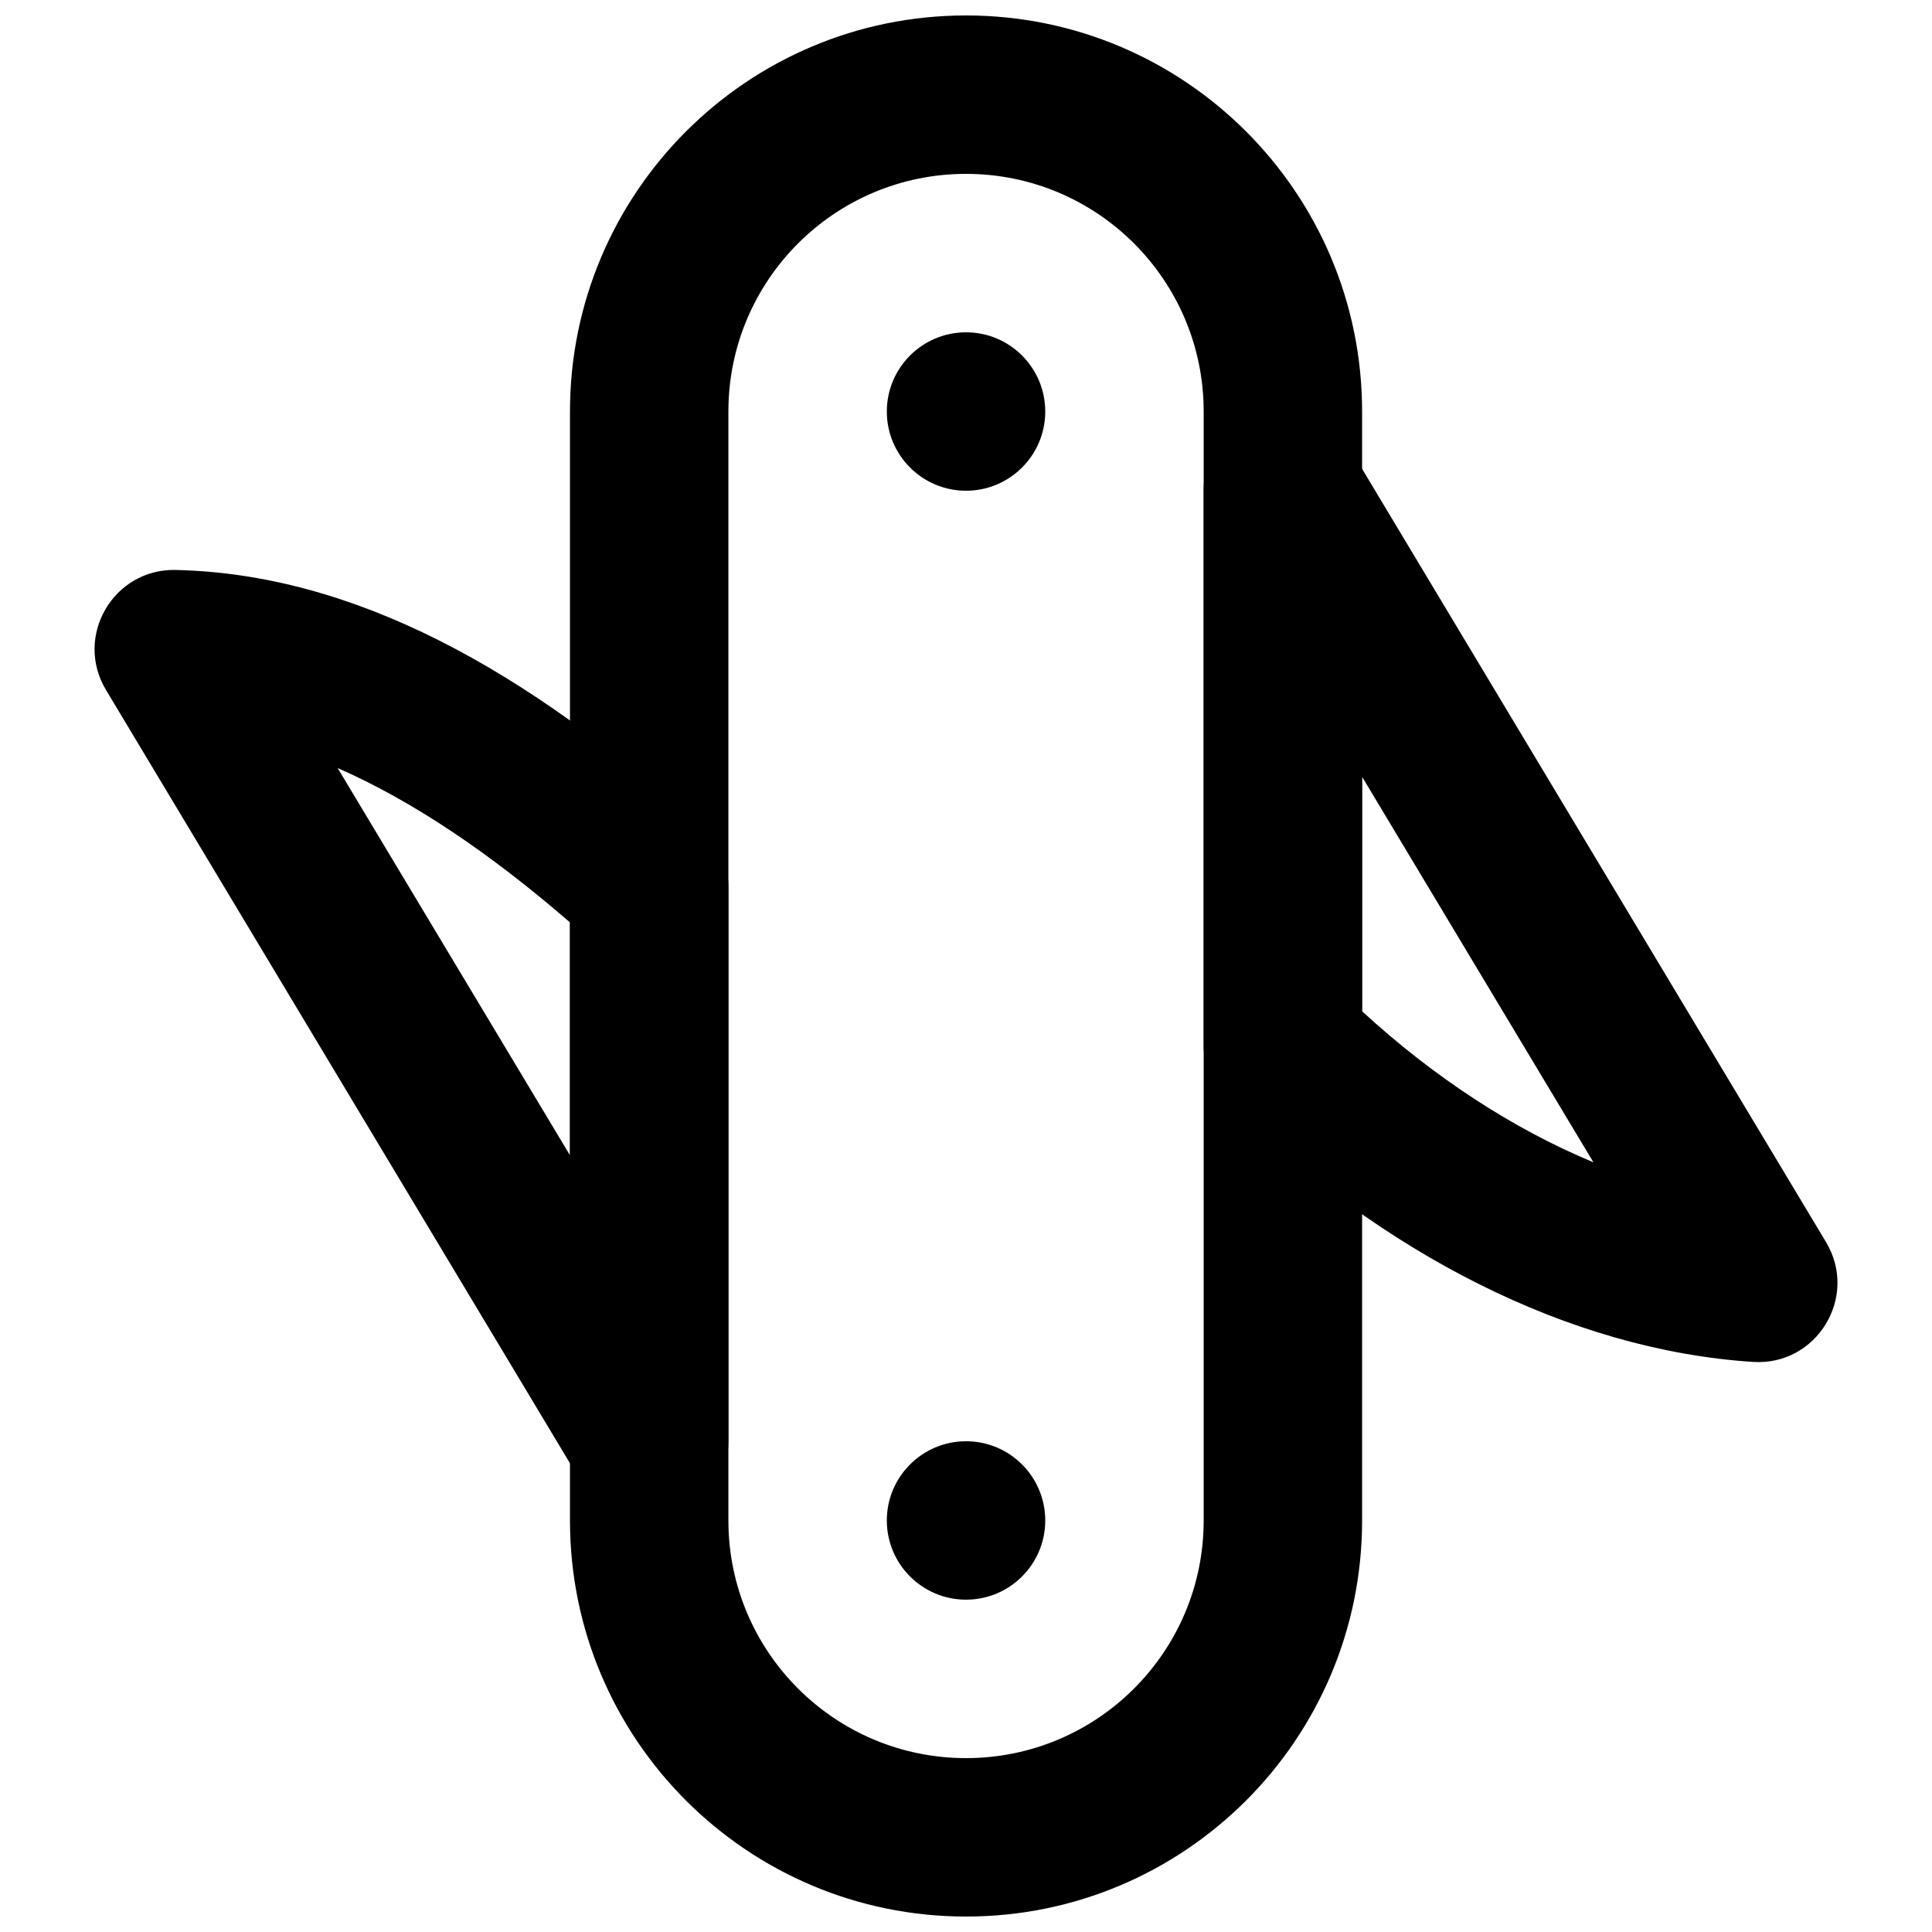 <?xml version="1.0" encoding="UTF-8"?>
<!-- Uploaded to: SVG Repo, www.svgrepo.com, Generator: SVG Repo Mixer Tools -->
<svg width="800px" height="800px" version="1.1" viewBox="144 144 512 512" xmlns="http://www.w3.org/2000/svg">
 <defs>
  <clipPath id="a">
   <path d="m295 148.09h210v503.81h-210z"/>
  </clipPath>
 </defs>
 <path d="m400.01 274.05c11.59 0 20.992-9.406 20.992-20.992 0-11.59-9.402-20.992-20.992-20.992-11.586 0-20.992 9.402-20.992 20.992 0 11.586 9.406 20.992 20.992 20.992" fill-rule="evenodd"/>
 <path d="m400.01 567.93c11.59 0 20.992-9.402 20.992-20.992 0-11.586-9.402-20.992-20.992-20.992-11.586 0-20.992 9.406-20.992 20.992 0 11.59 9.406 20.992 20.992 20.992" fill-rule="evenodd"/>
 <g clip-path="url(#a)">
  <path d="m400.01 609.92c-34.777 0-62.977-28.195-62.977-62.977v-293.89c0-34.777 28.199-62.977 62.977-62.977 34.777 0 62.977 28.199 62.977 62.977v293.89c0 34.781-28.199 62.977-62.977 62.977zm0 41.984c57.965 0 104.96-46.996 104.96-104.96v-293.89c0-57.965-46.996-104.96-104.96-104.96-57.965 0-104.96 46.996-104.96 104.96v293.89c0 57.965 46.996 104.96 104.96 104.96z" fill-rule="evenodd"/>
 </g>
 <path d="m462.98 274.05v146.95c0 5.621 2.258 11.008 6.262 14.953 40.609 40 90.535 65.805 139.32 68.969 16.895 1.098 28.07-17.23 19.359-31.746l-125.95-209.92c-10.953-18.258-38.992-10.492-38.992 10.801zm103.29 177.97c-21.242-8.812-42.234-22.508-61.309-40.023v-62.156z" fill-rule="evenodd"/>
 <path d="m337.03 525.95v-146.94c0-5.93-2.504-11.578-6.894-15.559-46.969-42.551-92.766-67.352-139.58-68.406-16.523-0.371-26.977 17.613-18.473 31.789l125.95 209.92c10.957 18.258 38.992 10.492 38.992-10.801zm-103.55-178.41c19.73 8.645 40.277 22.461 61.57 40.906v61.715z" fill-rule="evenodd"/>
</svg>